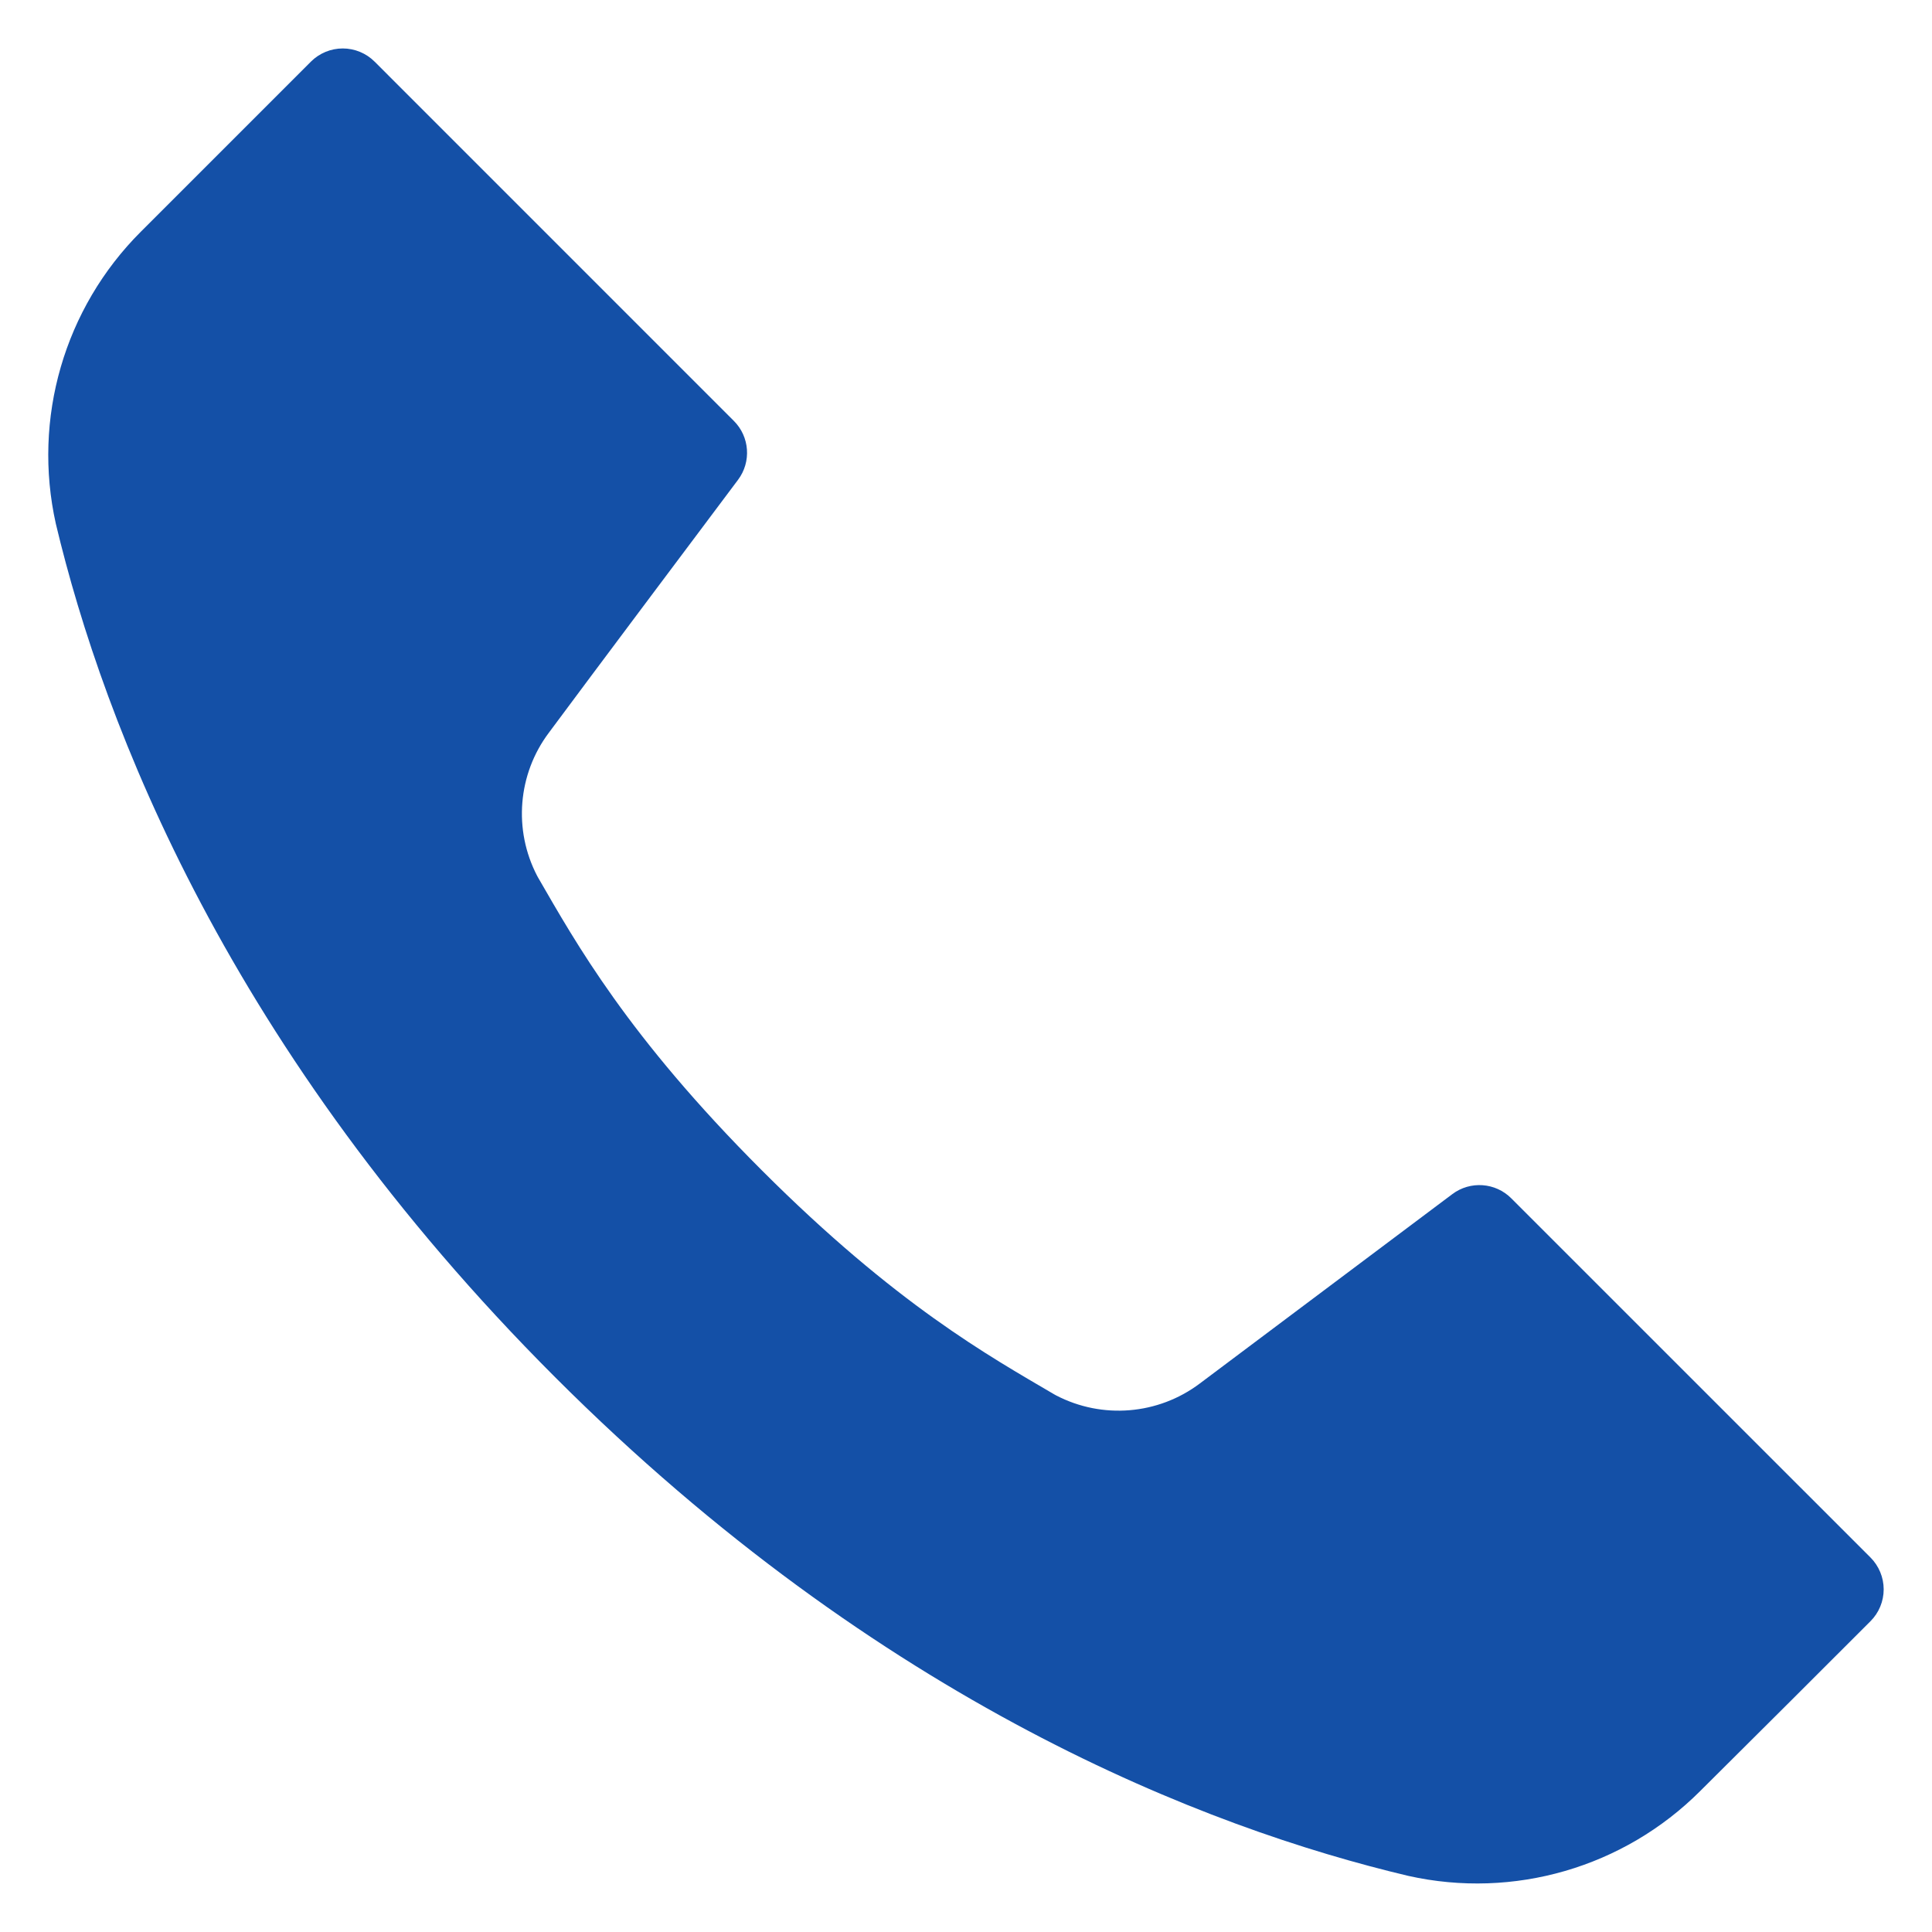 <?xml version="1.0" encoding="UTF-8" standalone="no"?>
<svg xmlns:inkscape="http://www.inkscape.org/namespaces/inkscape" xmlns:sodipodi="http://sodipodi.sourceforge.net/DTD/sodipodi-0.dtd" xmlns="http://www.w3.org/2000/svg" xmlns:svg="http://www.w3.org/2000/svg" id="Layer_1" viewBox="0 0 100 100" version="1.1">
  <defs id="defs7"></defs>
  <path clip-rule="evenodd" d="m19.393 3.193 18.59 18.592c.822.819.915 2.122.217 3.051-2.798 3.732-7.329 9.772-9.796 13.096-1.603 2.138-1.842 5.02-.602 7.401.016.03.033.063.051.093 1.956 3.38 4.633 8.204 11.579 15.15 6.941 6.941 11.761 9.616 15.129 11.593.033.021.068.04.105.058 2.388 1.242 5.28 1.004 7.431-.614l13.075-9.805c.929-.698 2.231-.605 3.051.217l18.592 18.59c.436.436.684 1.032.684 1.65 0 .619-.247 1.214-.684 1.65-2.434 2.432-5.823 5.823-8.811 8.787-.002.002-.005.005-.007.007-3.954 3.951-9.653 5.606-15.106 4.386-10.442-2.472-27.296-8.949-44.164-25.816s-23.345-33.721-25.835-44.161c-1.221-5.459.436-11.164 4.393-15.12l8.806-8.806c.436-.436 1.032-.684 1.65-.684s1.214.247 1.65.684z" fill-rule="evenodd" id="path2" style="fill:#1450a7;fill-opacity:1"></path>
</svg>
